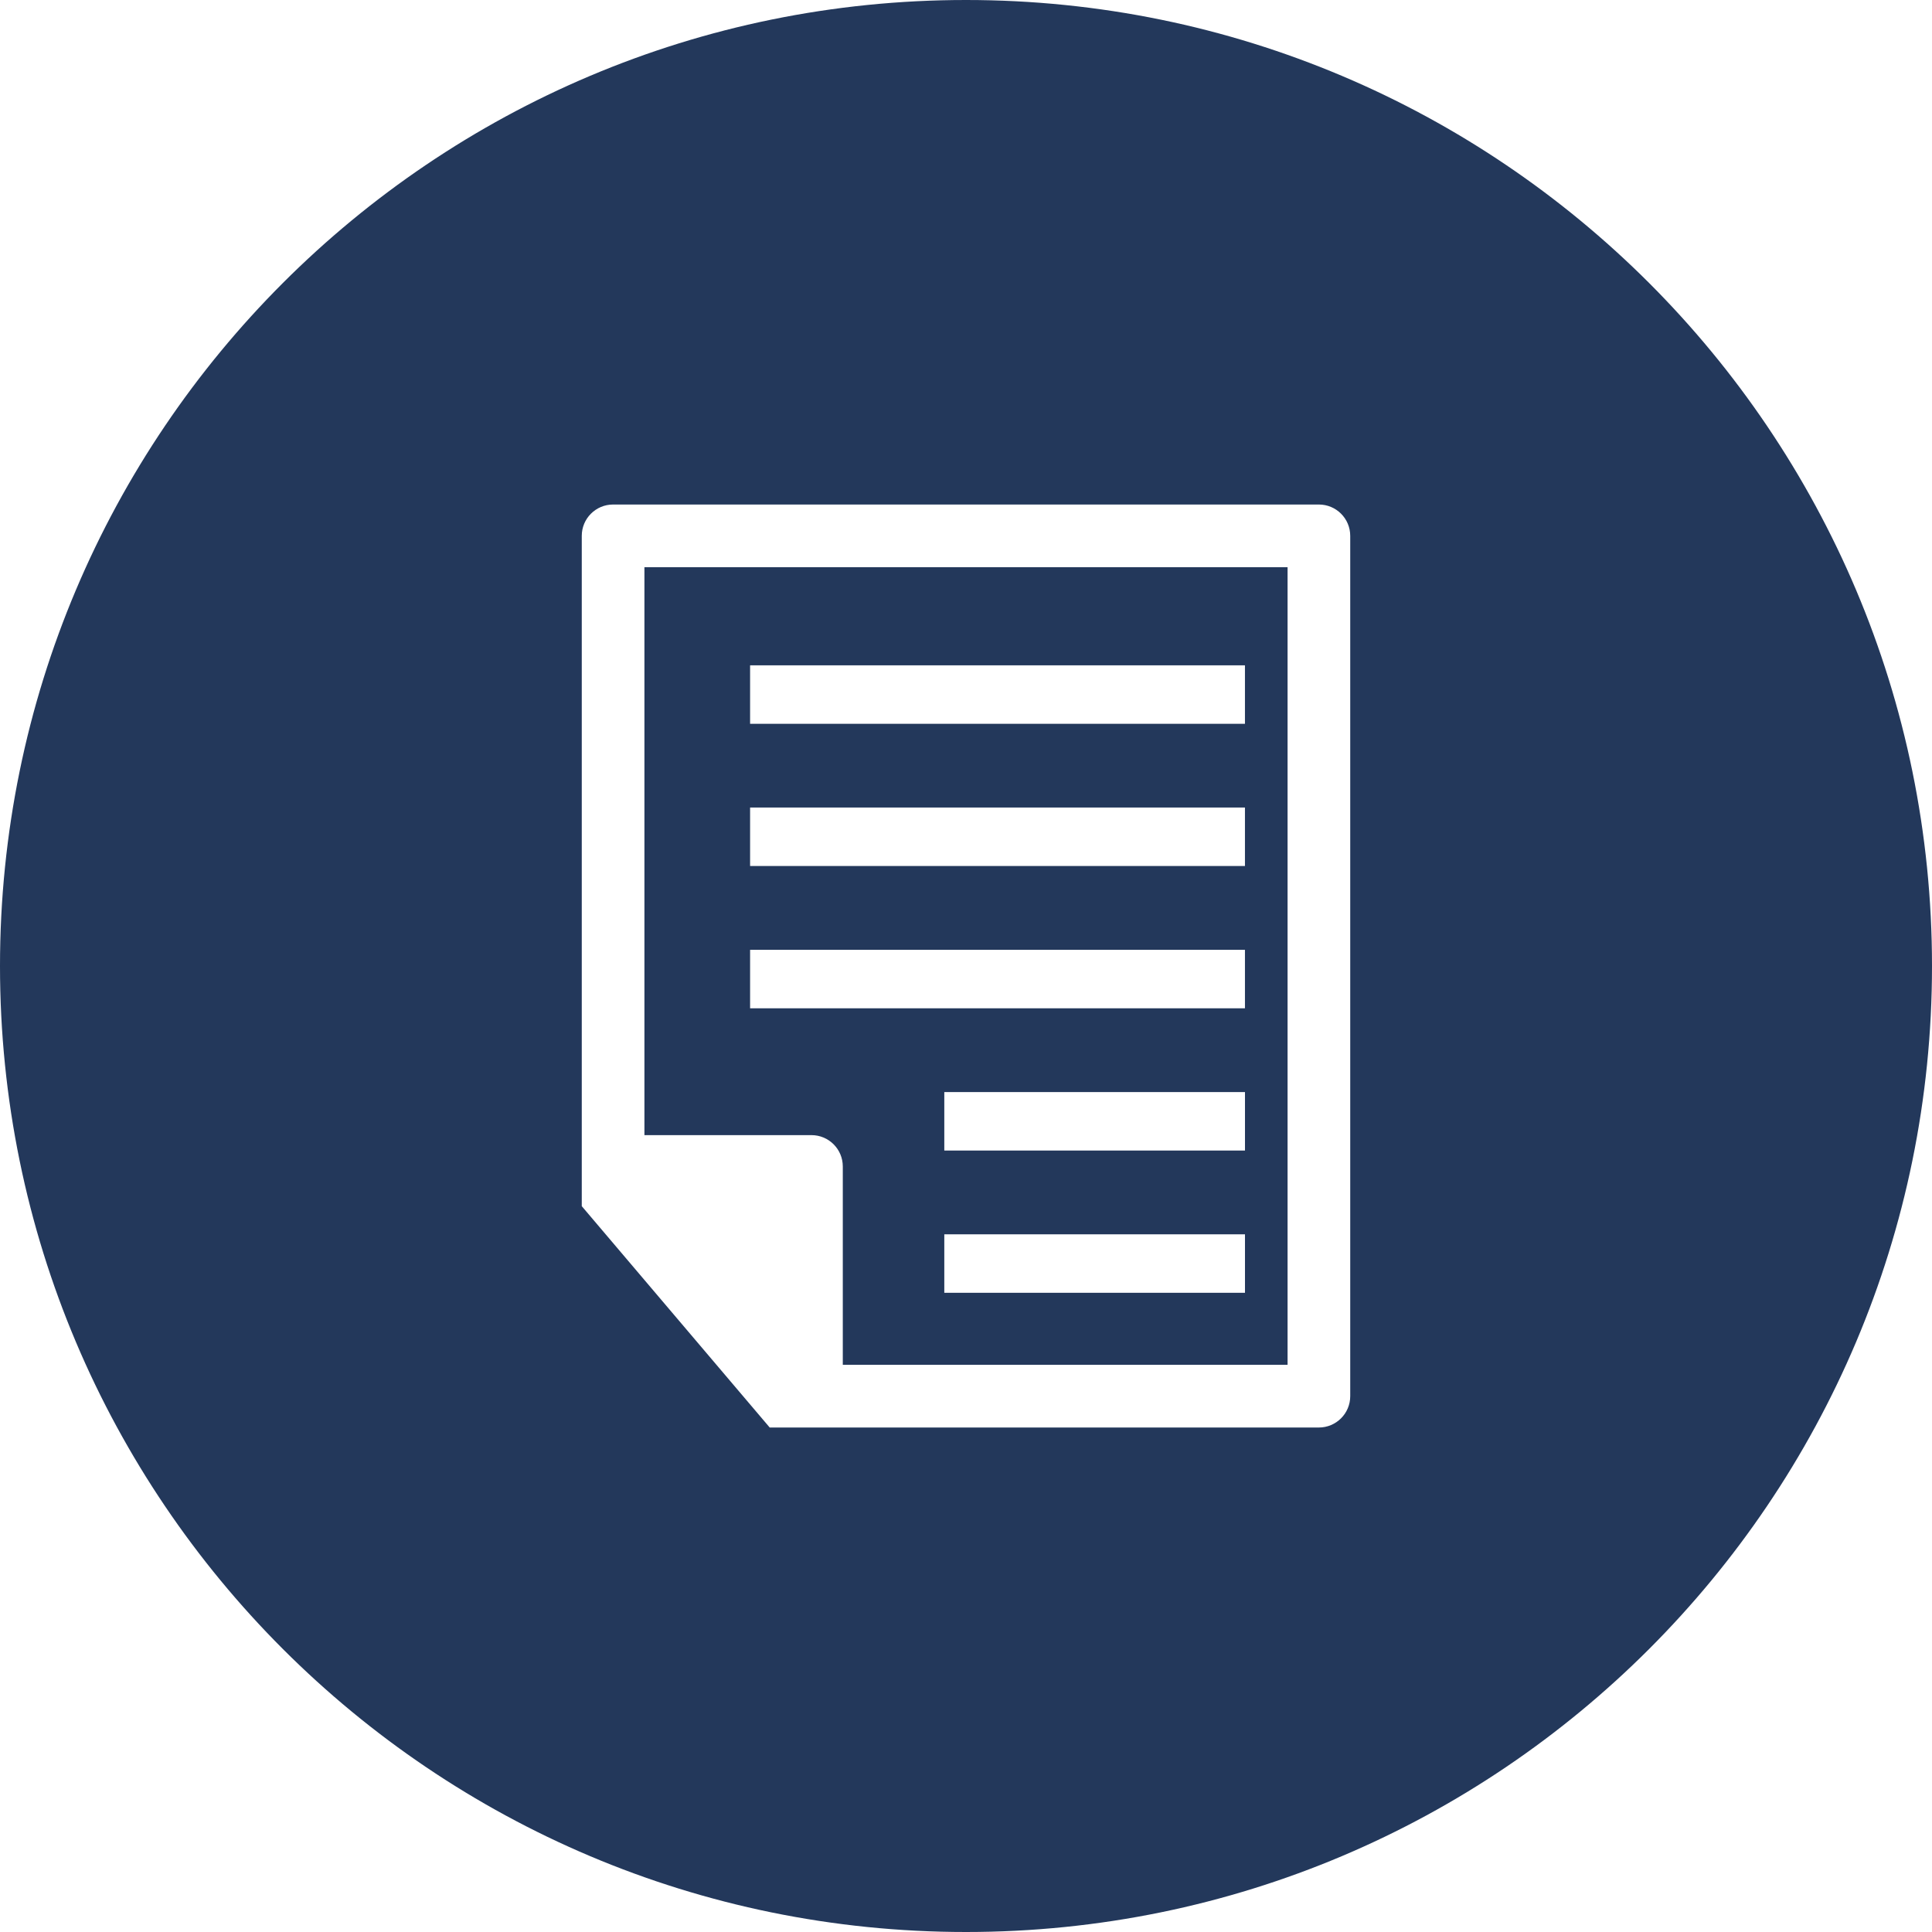<svg xmlns="http://www.w3.org/2000/svg" width="65" height="65" viewBox="56.5 0 65 65" enable-background="new 56.5 0 65 65"><g fill="#23385B"><path d="M78.181 38.19h5.62c.582 0 1.054.472 1.054 1.054v6.674h14.964v-26.836h-21.638v19.108zm20.205 5.304h-10.116v-1.966h10.116v1.966zm0-4.786h-10.116v-1.966h10.116v1.966zm-16.65-16.324h16.649v1.967h-16.649v-1.967zm0 4.785h16.649v1.967h-16.649v-1.967zm0 4.787h16.649v1.967h-16.649v-1.967zM89 0c-17.95 0-32.5 14.551-32.5 32.5s14.55 32.5 32.5 32.5c17.949 0 32.5-14.551 32.5-32.5s-14.551-32.5-32.5-32.5zm12.927 46.972c0 .582-.472 1.055-1.055 1.055h-18.476l-6.323-7.447v-22.552c0-.582.471-1.054 1.054-1.054h23.746c.582 0 1.054.472 1.054 1.054v28.944z"/></g></svg>